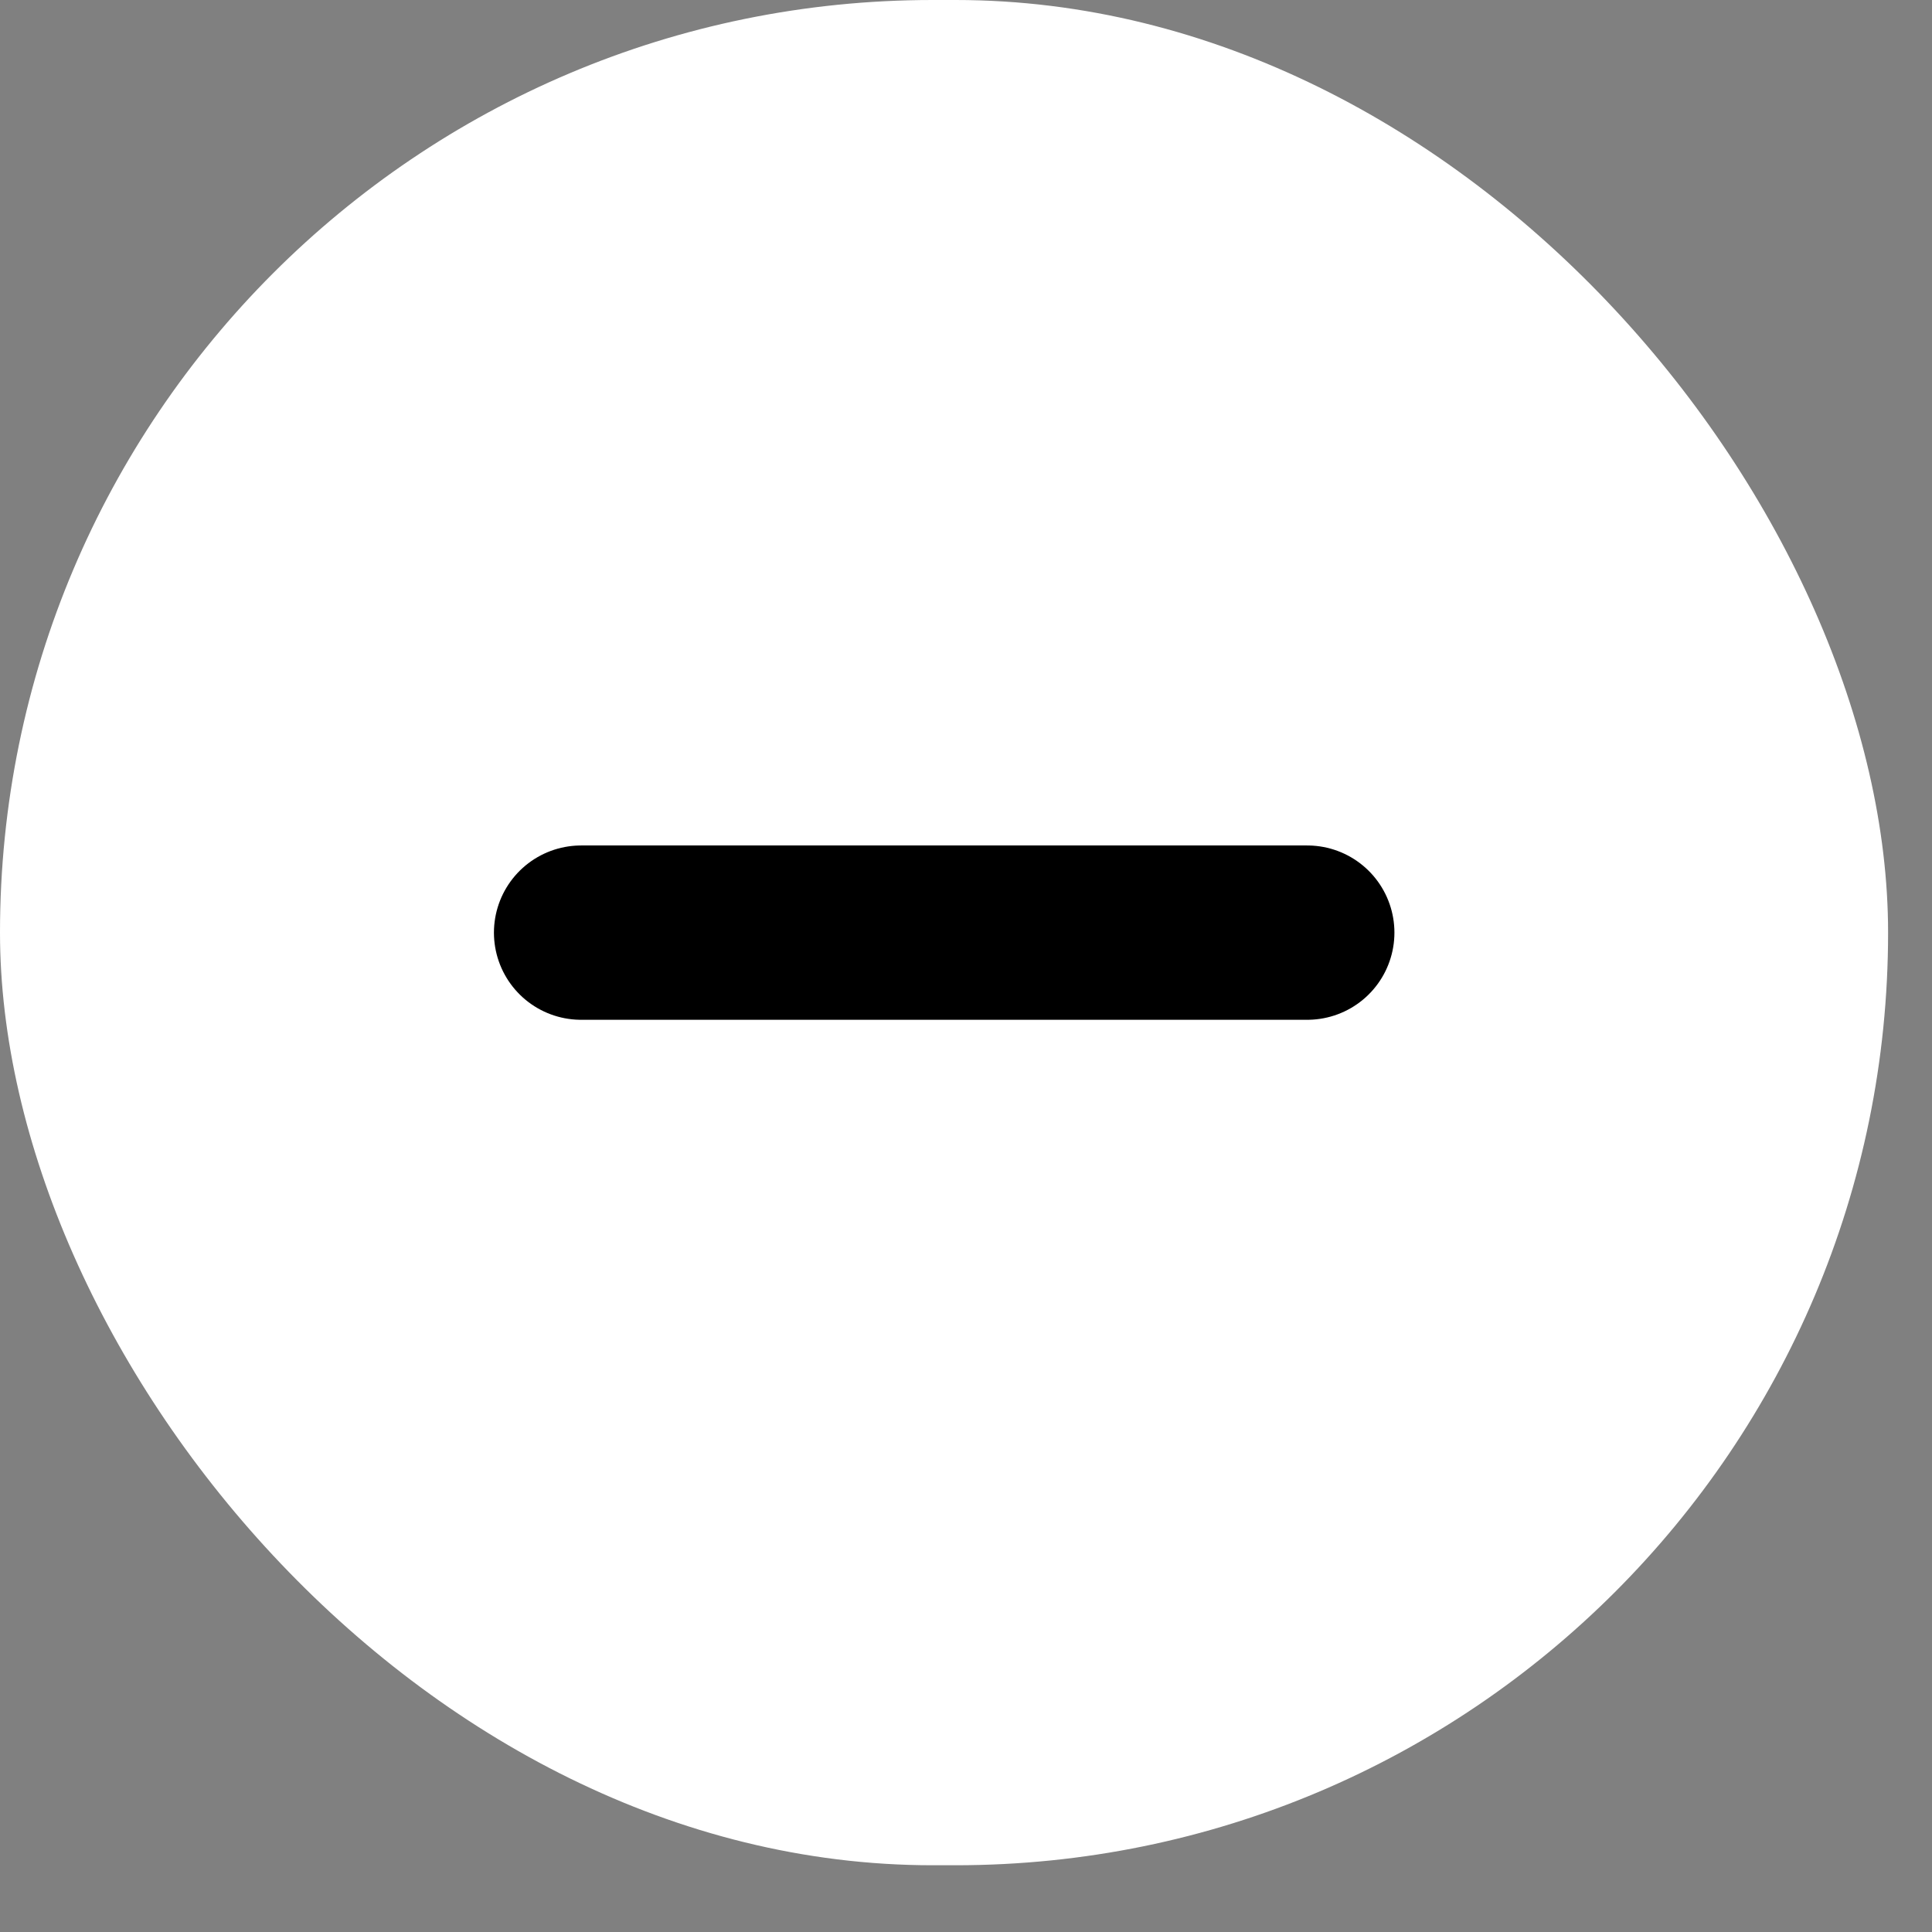 <svg width="22" height="22" viewBox="0 0 22 22" fill="none" xmlns="http://www.w3.org/2000/svg">
<rect x="0" y="0" width="22" height="22" fill="#808080" stroke="none"/>
<rect width="21.5" height="21.24" rx="10.62" fill="white"/>
<path d="M6.617 10.62H14.886" stroke="black" stroke-width="1.985" stroke-linecap="round"/>
</svg>
